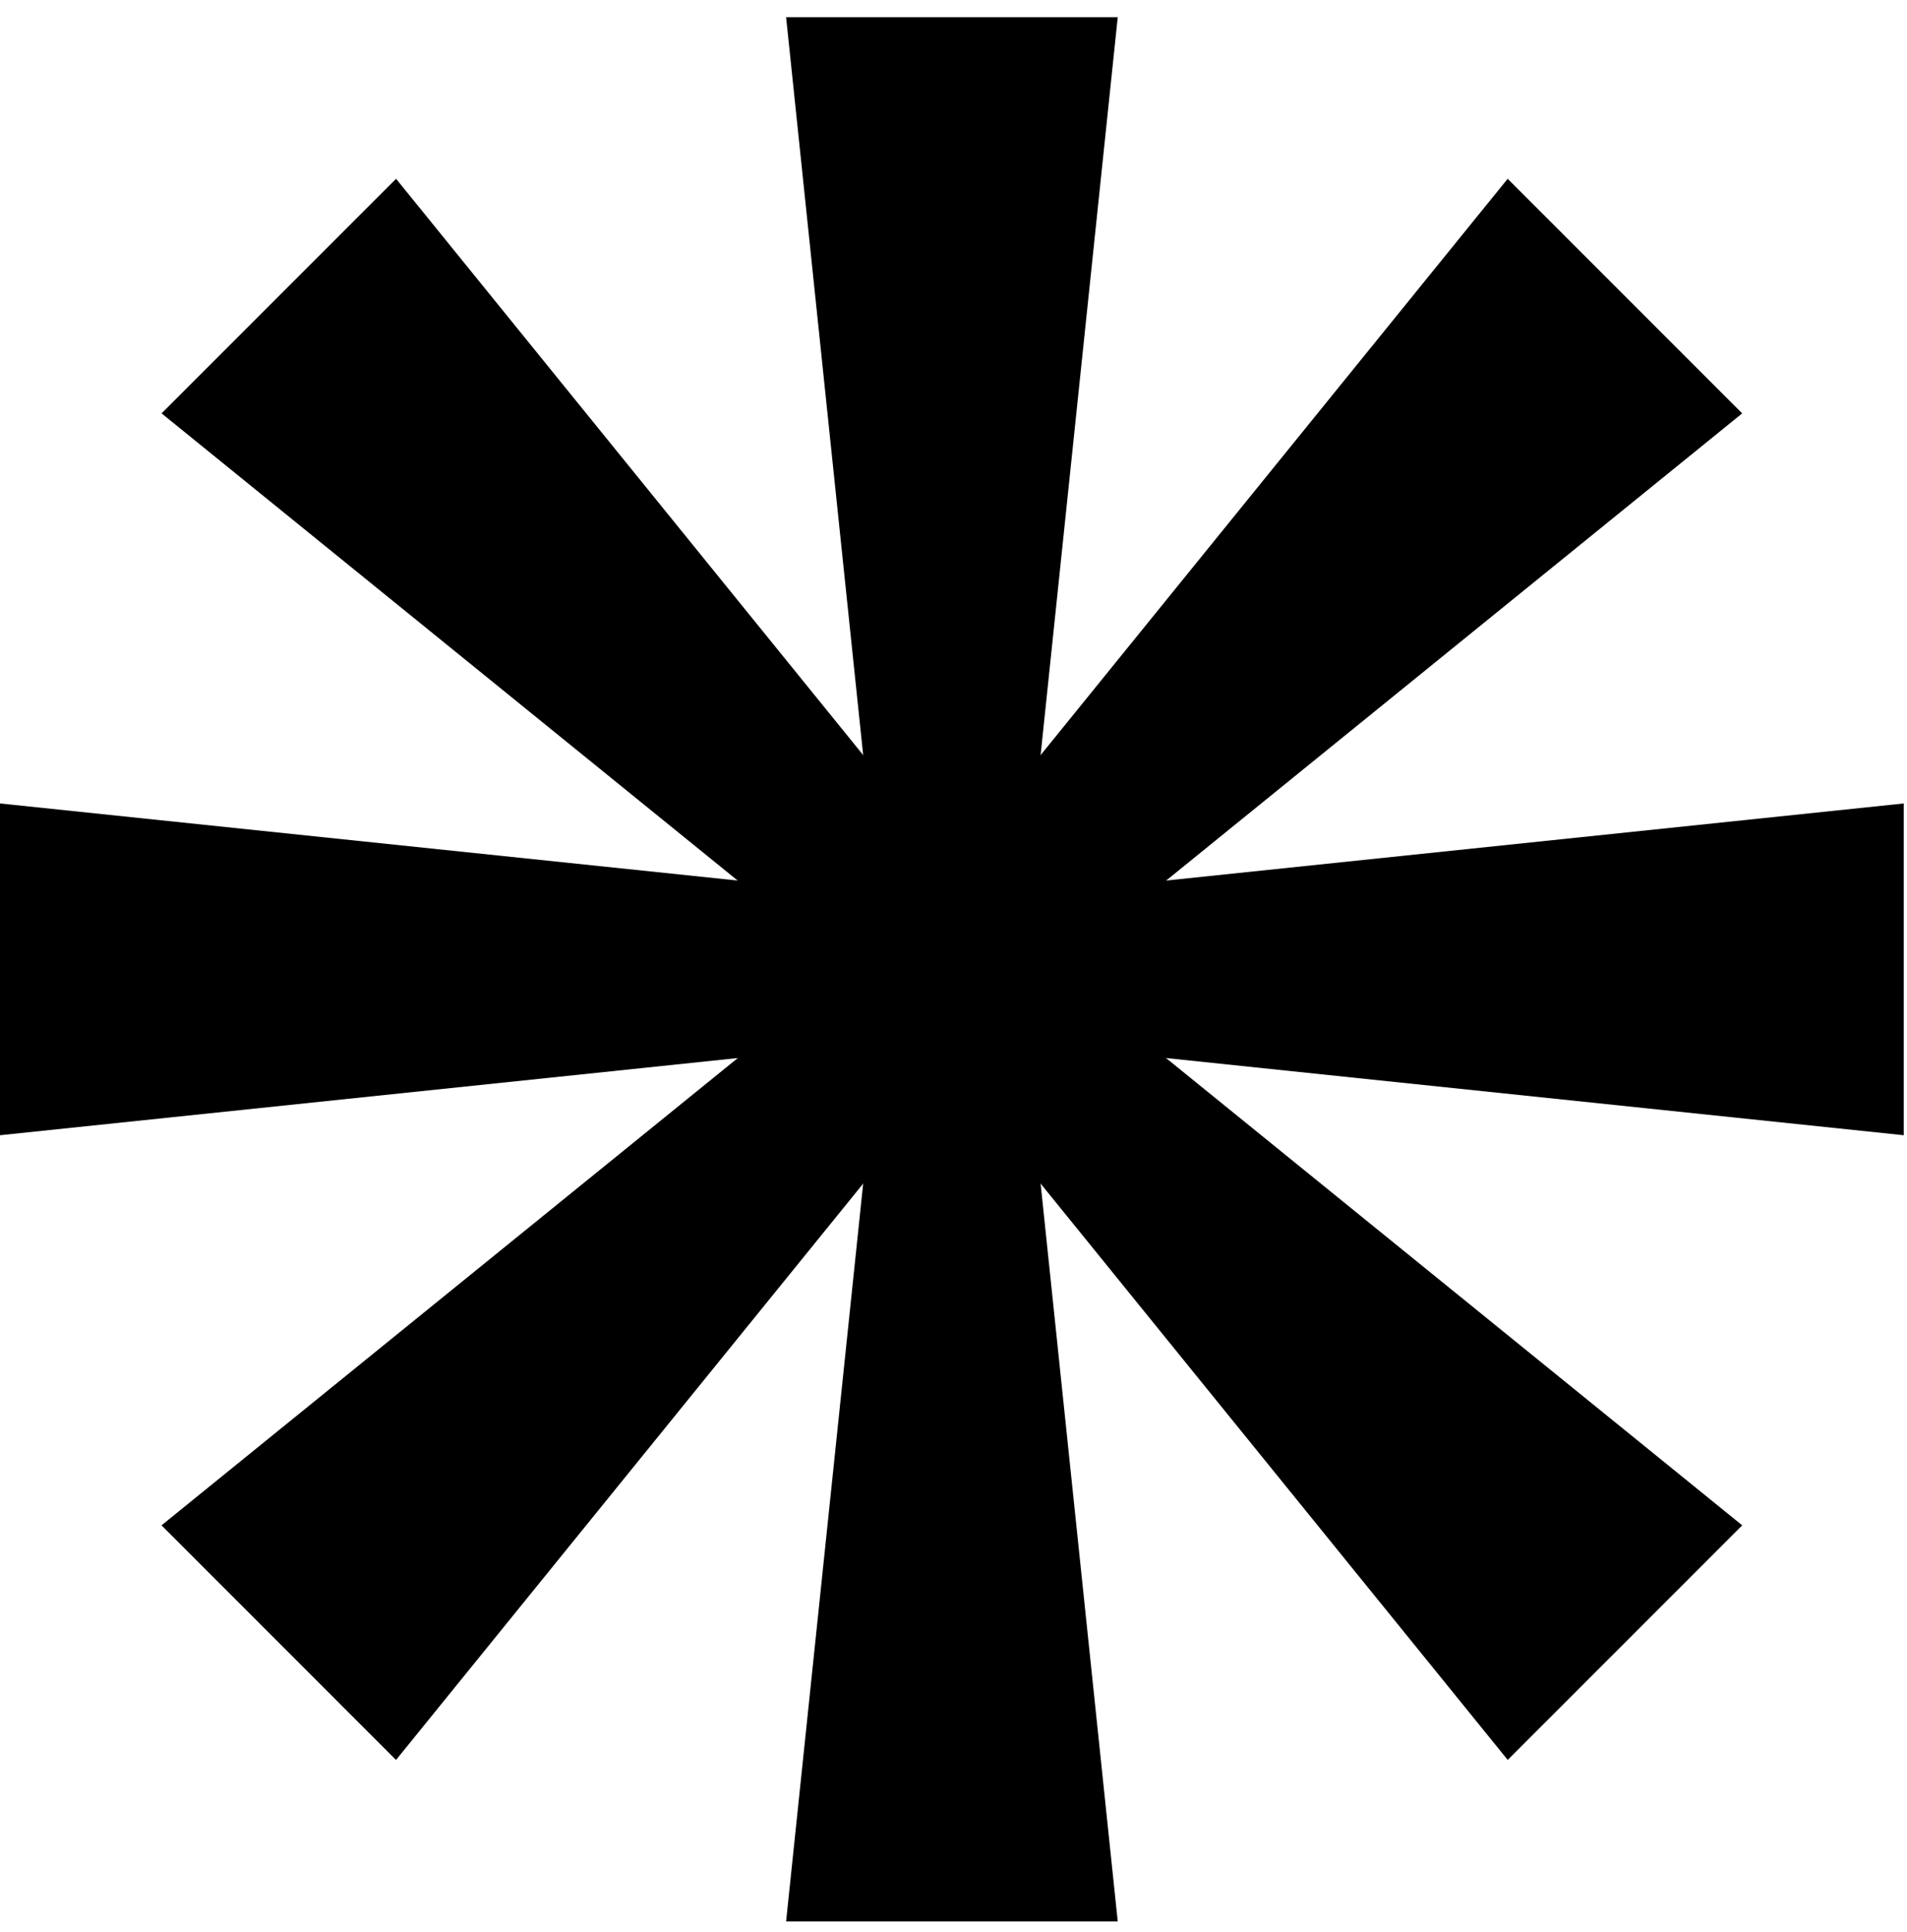 <svg width="79" height="80" viewBox="0 0 79 80" fill="none" xmlns="http://www.w3.org/2000/svg">
<path d="M32.565 0.711H46.304L42.181 40.143L46.304 79.576H32.565L36.685 40.143L32.565 0.711Z" fill="black"/>
<path d="M78.865 33.274L78.865 47.014L39.433 42.89L0 47.014L0 33.274L39.433 37.394L78.865 33.274Z" fill="black"/>
<path d="M72.174 63.17L62.459 72.885L37.491 42.087L6.693 17.119L16.408 7.404L41.377 38.201L72.174 63.17Z" fill="black"/>
<path d="M16.406 72.886L6.691 63.17L37.49 38.203L62.457 7.404L72.172 17.12L41.376 42.089L16.406 72.886Z" fill="black"/>
</svg>
